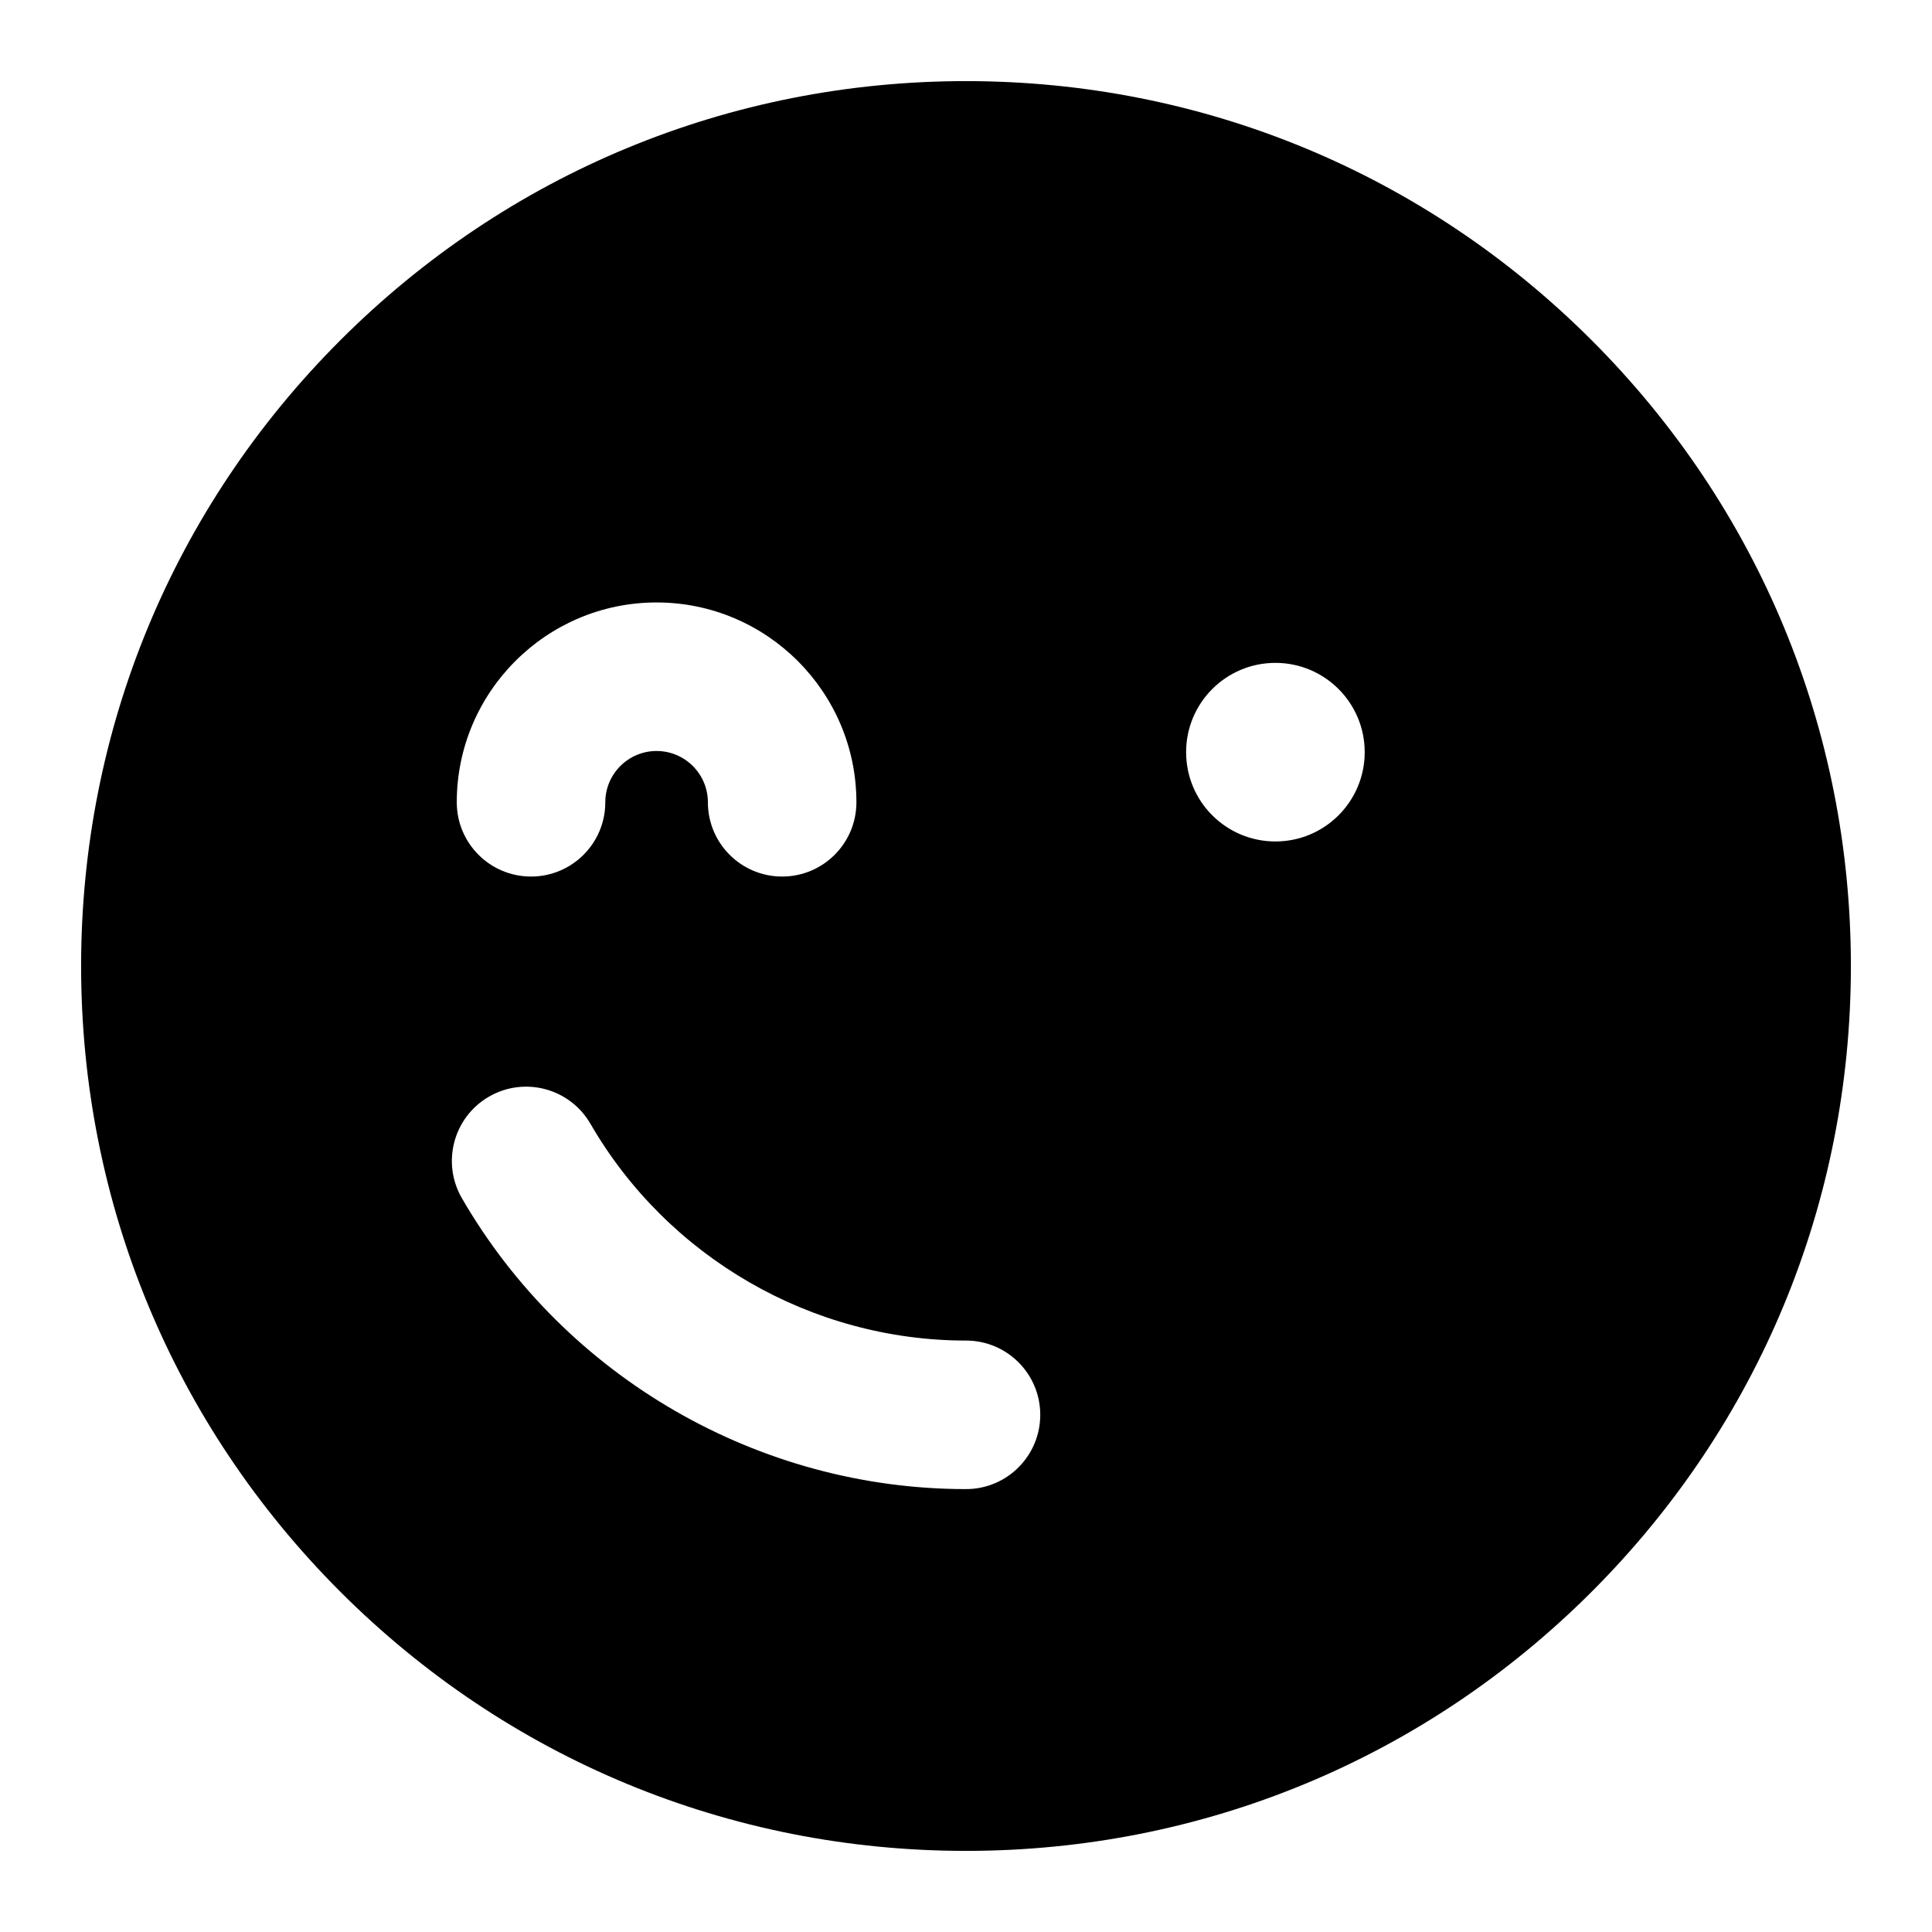 <?xml version="1.0" encoding="UTF-8"?>
<!-- Uploaded to: ICON Repo, www.svgrepo.com, Generator: ICON Repo Mixer Tools -->
<svg fill="#000000" width="800px" height="800px" version="1.1" viewBox="144 144 512 512" xmlns="http://www.w3.org/2000/svg">
 <path d="m565.82 234.18c-44.289-44.293-103.18-68.684-165.82-68.684-62.641 0-121.53 24.391-165.82 68.684-44.293 44.293-68.684 103.18-68.684 165.82 0 62.637 24.395 121.53 68.684 165.82 44.293 44.293 103.18 68.684 165.82 68.684 62.637 0 121.53-24.391 165.82-68.684 44.293-44.293 68.684-103.18 68.684-165.82s-24.395-121.53-68.688-165.82zm-247.82 69.477c29.199 0 52.957 23.754 52.957 52.957 0 10.871-8.812 19.68-19.68 19.68-10.871 0-19.68-8.812-19.68-19.68 0-7.496-6.098-13.594-13.594-13.594s-13.594 6.098-13.594 13.594c0 10.871-8.812 19.68-19.68 19.68-10.871 0-19.68-8.812-19.68-19.68-0.004-29.199 23.75-52.957 52.949-52.957zm81.996 234.97c-54.895 0-106.09-29.547-133.6-77.109-5.441-9.406-2.227-21.449 7.18-26.891s21.445-2.227 26.891 7.18c20.504 35.441 58.641 57.457 99.531 57.457 10.871 0 19.68 8.812 19.68 19.68 0 10.875-8.809 19.684-19.68 19.684zm82-171.63c-13.07 0-23.664-10.594-23.664-23.664s10.594-23.664 23.664-23.664c13.07 0 23.664 10.594 23.664 23.664s-10.598 23.664-23.664 23.664z"/>
</svg>